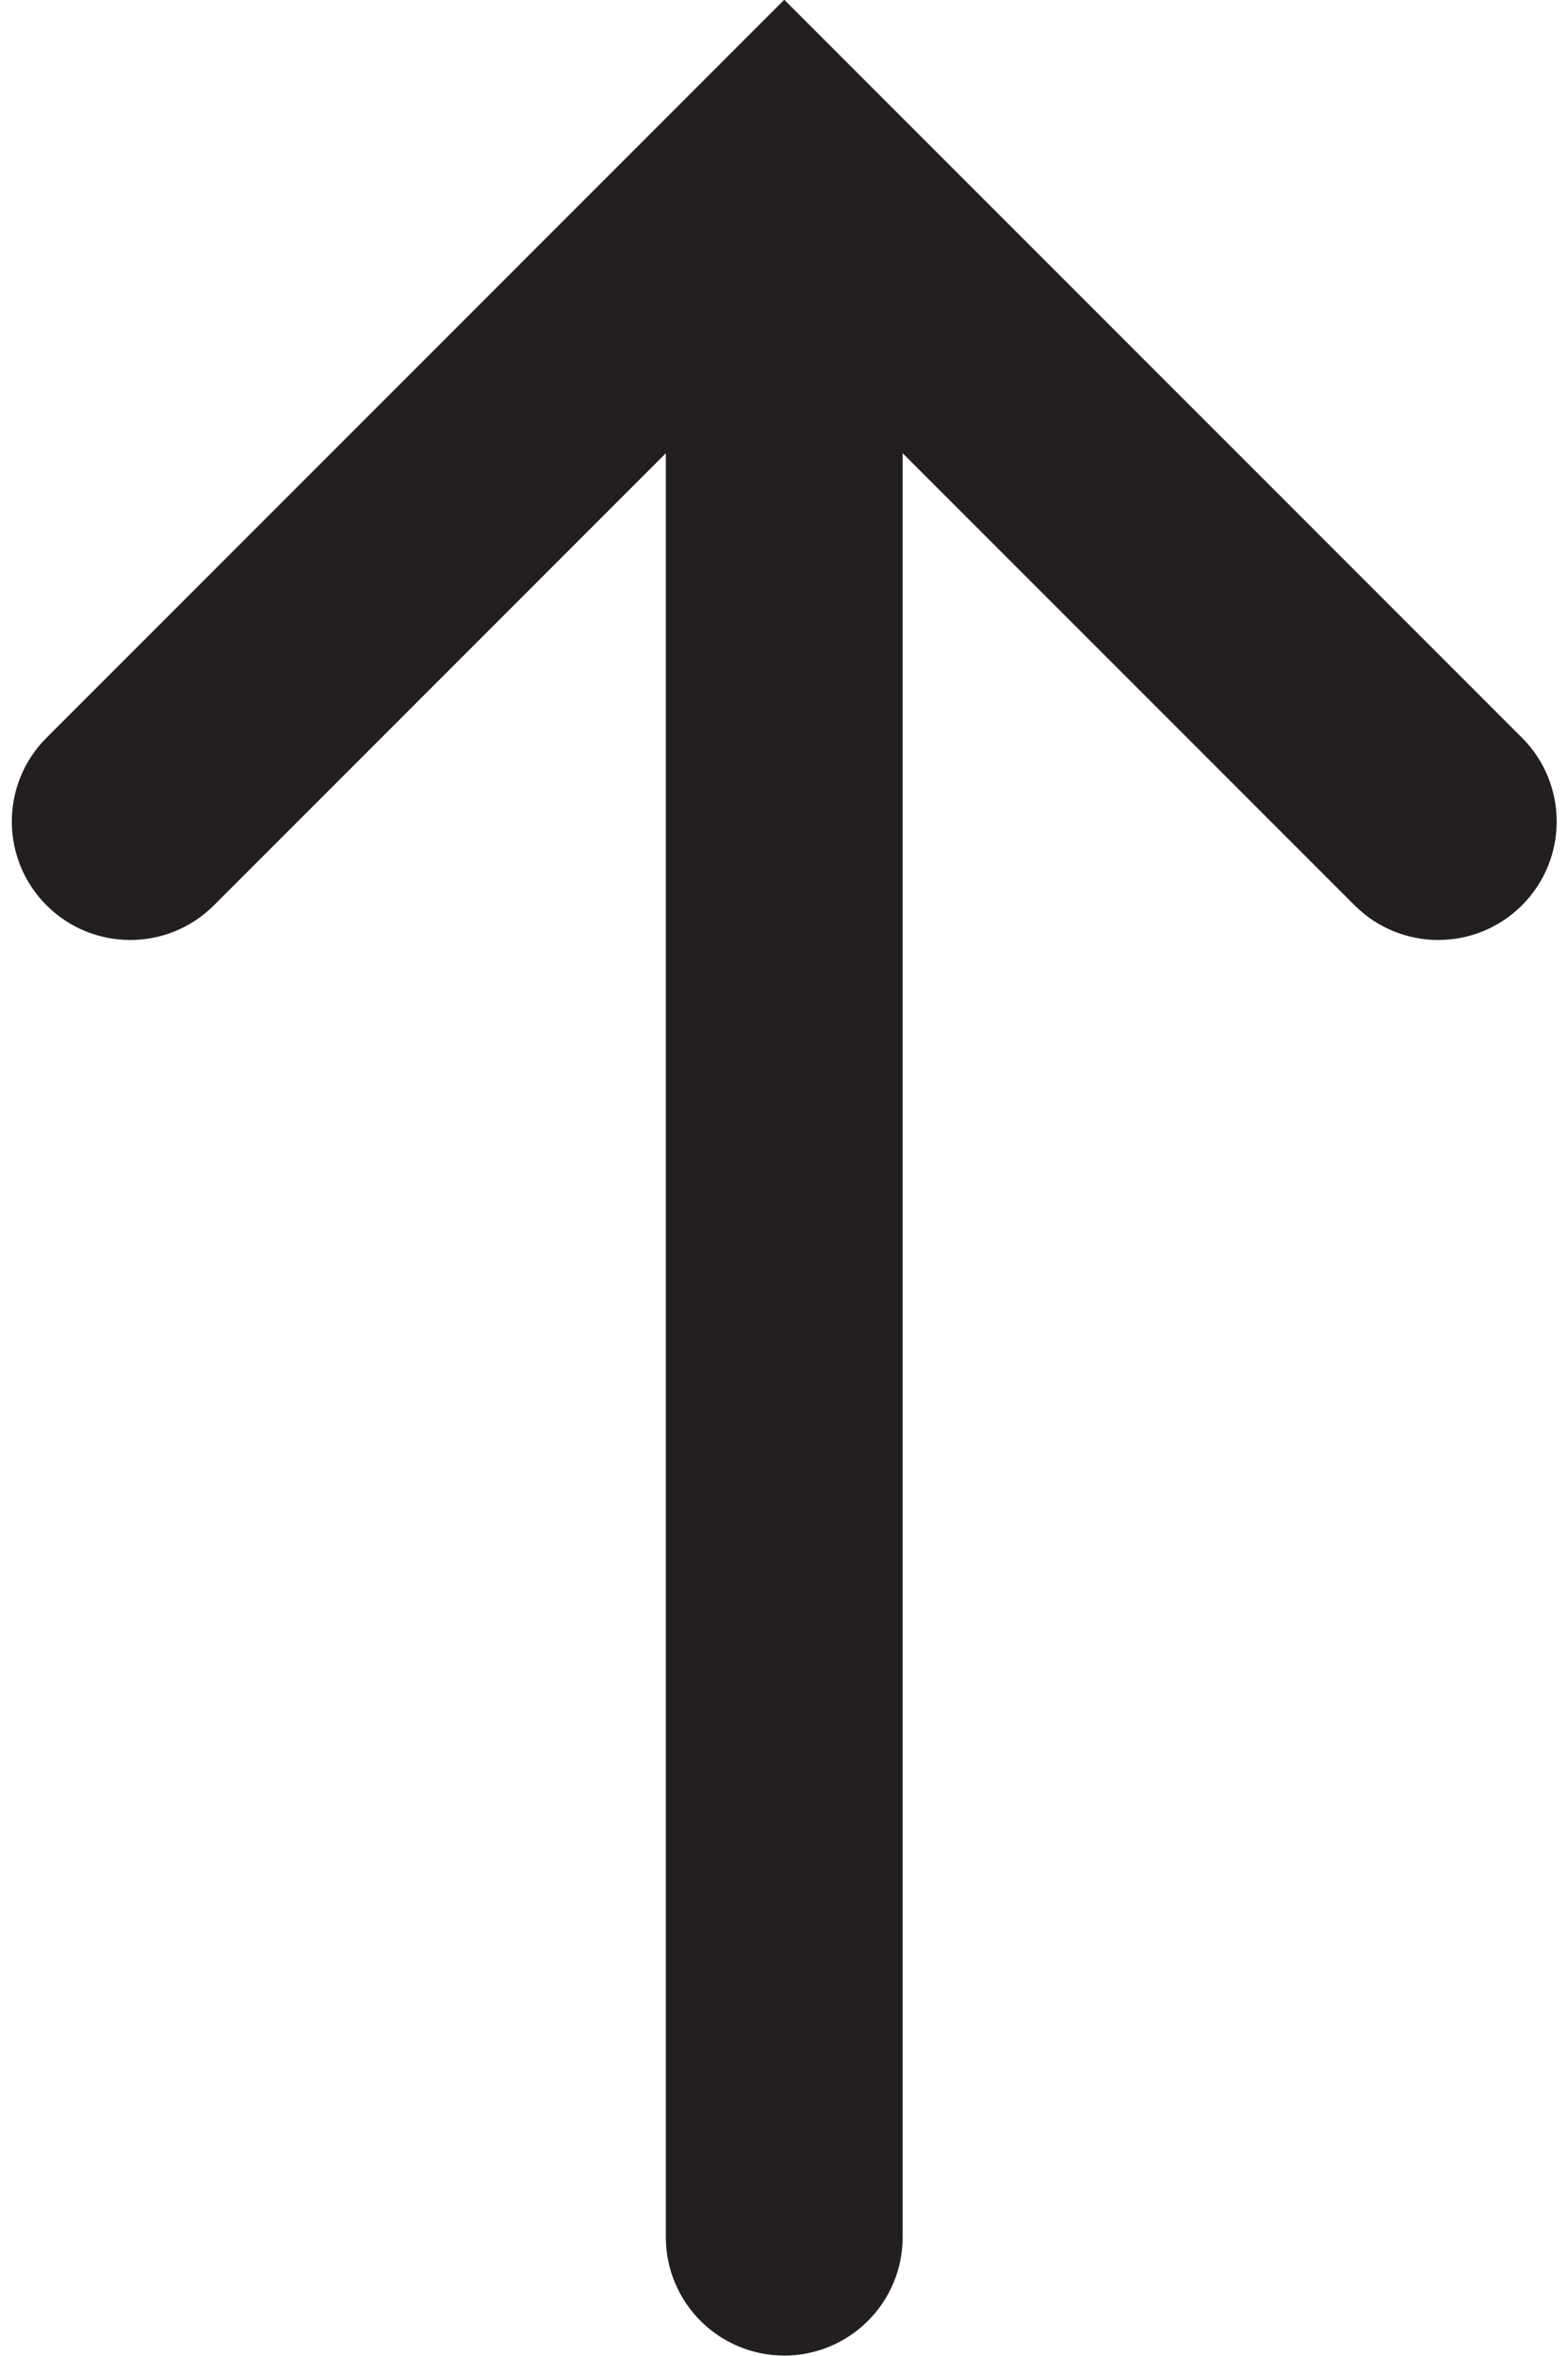 <?xml version="1.0" encoding="UTF-8"?><svg xmlns="http://www.w3.org/2000/svg" xmlns:xlink="http://www.w3.org/1999/xlink" height="367.4" preserveAspectRatio="xMidYMid meet" version="1.0" viewBox="175.3 114.0 244.6 367.4" width="244.6" zoomAndPan="magnify"><g id="change1_1"><path d="M 412.727 229.047 L 297.641 113.961 L 182.555 229.047 C 175.34 236.258 175.34 247.953 182.555 255.168 C 189.766 262.383 201.465 262.383 208.676 255.168 L 279.168 184.676 L 279.168 462.848 C 279.168 473.051 287.438 481.32 297.641 481.32 C 307.84 481.32 316.109 473.051 316.109 462.848 L 316.109 184.676 L 386.605 255.168 C 390.211 258.773 394.938 260.578 399.664 260.578 C 404.391 260.578 409.121 258.773 412.727 255.168 C 419.938 247.953 419.938 236.258 412.727 229.047" fill="#231f20"/></g></svg>